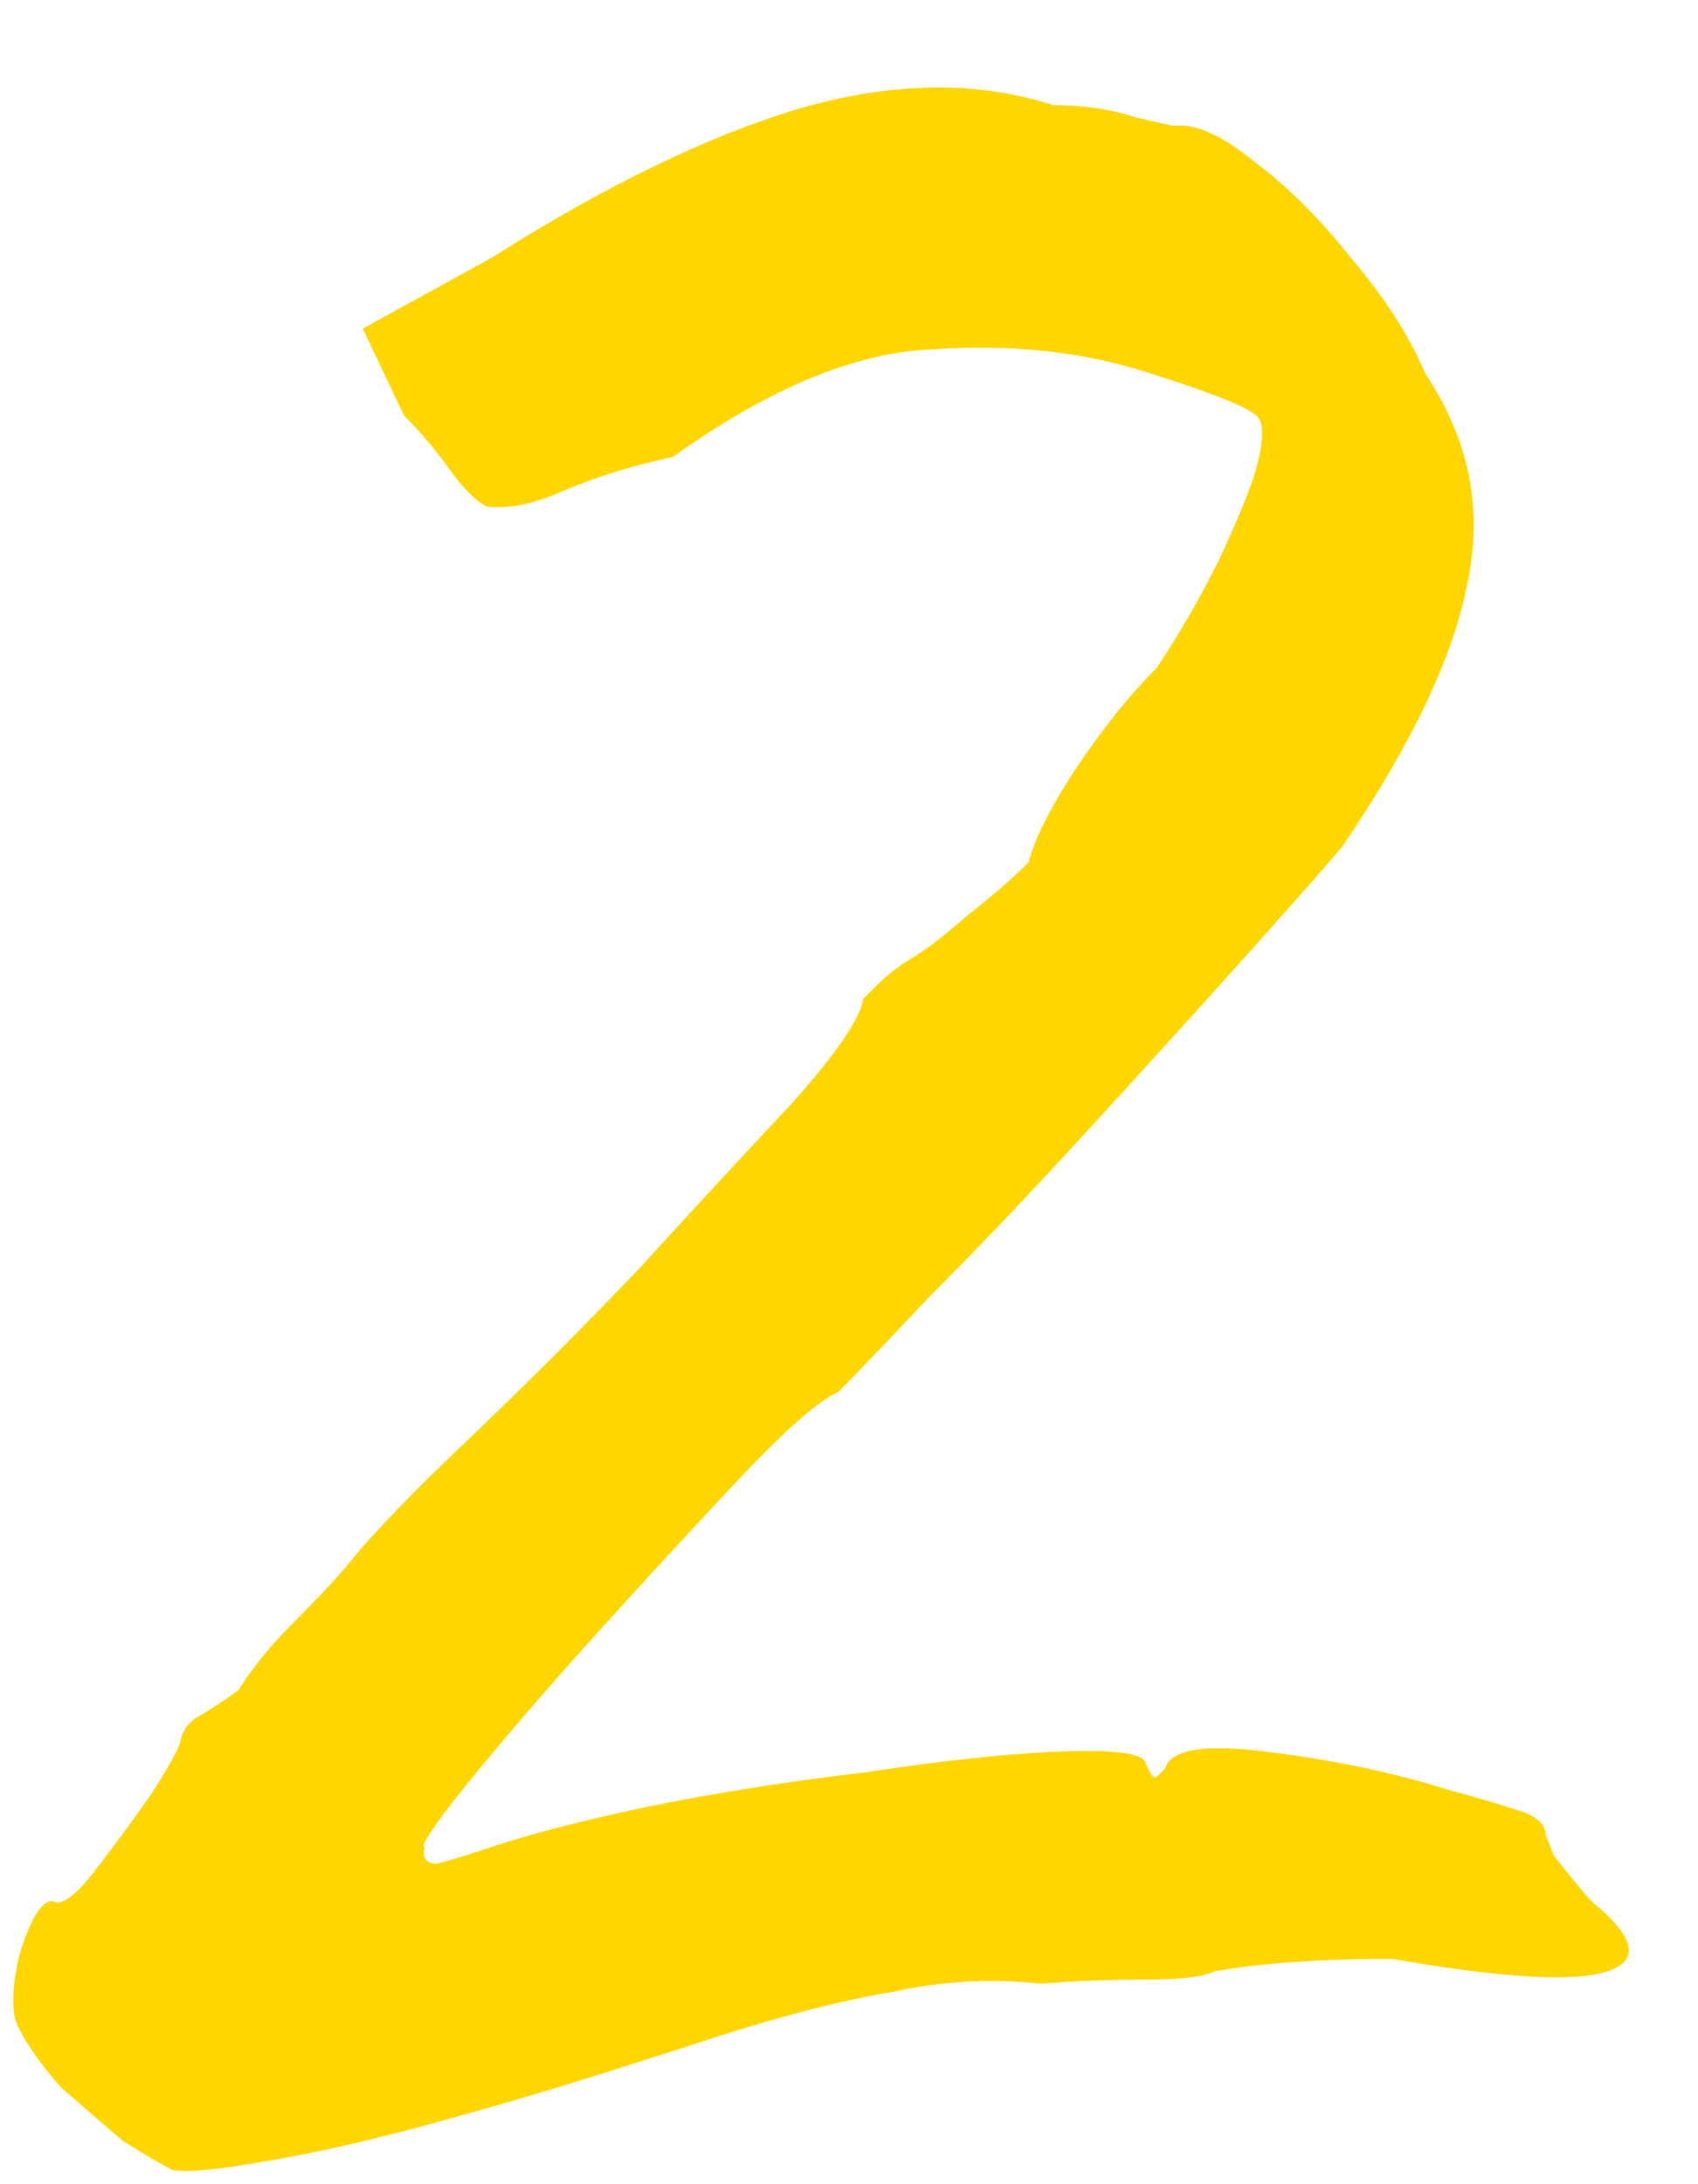 <?xml version="1.0" encoding="UTF-8"?> <svg xmlns="http://www.w3.org/2000/svg" width="21" height="27" viewBox="0 0 21 27" fill="none"><path d="M2.133 26.824C1.996 26.755 1.792 26.636 1.519 26.465C1.28 26.261 1.025 26.039 0.752 25.801C0.513 25.528 0.343 25.289 0.24 25.084C0.138 24.914 0.138 24.607 0.24 24.164C0.377 23.721 0.513 23.499 0.649 23.499C0.752 23.567 0.922 23.448 1.161 23.141C1.4 22.834 1.638 22.51 1.877 22.169C2.116 21.794 2.235 21.572 2.235 21.504C2.269 21.368 2.354 21.265 2.491 21.197C2.661 21.095 2.815 20.992 2.951 20.89C3.122 20.617 3.343 20.345 3.616 20.072C3.923 19.765 4.162 19.509 4.332 19.305C4.605 18.964 5.099 18.452 5.816 17.77C6.532 17.088 7.231 16.389 7.913 15.673C8.629 14.889 9.26 14.207 9.805 13.627C10.351 13.013 10.641 12.587 10.675 12.348C10.675 12.348 10.726 12.297 10.828 12.195C10.965 12.058 11.118 11.939 11.289 11.837C11.459 11.734 11.681 11.564 11.954 11.325C12.26 11.086 12.516 10.865 12.721 10.66C12.789 10.387 12.976 10.012 13.283 9.535C13.624 9.023 13.965 8.597 14.306 8.256C14.579 7.847 14.835 7.404 15.074 6.926C15.312 6.415 15.466 6.04 15.534 5.801C15.636 5.426 15.636 5.204 15.534 5.136C15.432 5.034 15.005 4.863 14.255 4.625C13.437 4.352 12.533 4.25 11.544 4.318C10.589 4.352 9.515 4.795 8.322 5.648C7.844 5.75 7.401 5.886 6.992 6.057C6.617 6.227 6.293 6.296 6.02 6.261C5.884 6.193 5.73 6.04 5.56 5.801C5.389 5.562 5.202 5.341 4.997 5.136L4.486 4.062L6.071 3.192C7.469 2.306 8.731 1.692 9.856 1.351C11.016 1.01 12.073 0.993 13.028 1.3C13.403 1.3 13.744 1.351 14.051 1.453C14.357 1.522 14.511 1.556 14.511 1.556C14.784 1.522 15.125 1.675 15.534 2.016C15.943 2.323 16.335 2.715 16.71 3.192C17.12 3.67 17.427 4.147 17.631 4.625C18.177 5.443 18.347 6.313 18.143 7.233C17.972 8.12 17.461 9.194 16.608 10.456C16.438 10.66 16.062 11.086 15.483 11.734C14.903 12.382 14.238 13.116 13.488 13.934C12.772 14.718 12.107 15.417 11.493 16.031C10.914 16.645 10.538 17.037 10.368 17.207C10.129 17.31 9.72 17.668 9.14 18.282C8.595 18.861 7.998 19.509 7.35 20.225C6.736 20.907 6.208 21.521 5.764 22.067C5.355 22.578 5.185 22.834 5.253 22.834C5.219 22.97 5.27 23.038 5.406 23.038C5.543 23.004 5.764 22.936 6.071 22.834C6.583 22.663 7.248 22.493 8.066 22.322C8.919 22.152 9.788 22.015 10.675 21.913C11.561 21.777 12.329 21.692 12.976 21.657C13.659 21.623 14.051 21.657 14.153 21.76C14.221 21.93 14.272 21.998 14.306 21.964C14.375 21.896 14.409 21.862 14.409 21.862C14.477 21.623 14.903 21.555 15.687 21.657C16.506 21.76 17.239 21.913 17.887 22.118C18.262 22.22 18.552 22.305 18.756 22.373C18.995 22.442 19.114 22.544 19.114 22.68C19.114 22.68 19.149 22.766 19.217 22.936C19.319 23.073 19.473 23.26 19.677 23.499C20.223 23.942 20.291 24.232 19.882 24.368C19.473 24.505 18.586 24.454 17.222 24.215C16.335 24.215 15.602 24.266 15.023 24.368C14.886 24.437 14.596 24.471 14.153 24.471C13.71 24.471 13.283 24.488 12.874 24.522C12.26 24.454 11.647 24.488 11.033 24.624C10.419 24.726 9.686 24.914 8.833 25.187C8.526 25.289 8.049 25.442 7.401 25.647C6.753 25.852 6.054 26.056 5.304 26.261C4.554 26.465 3.872 26.619 3.258 26.721C2.678 26.824 2.303 26.858 2.133 26.824Z" fill="#FFD600"></path></svg> 